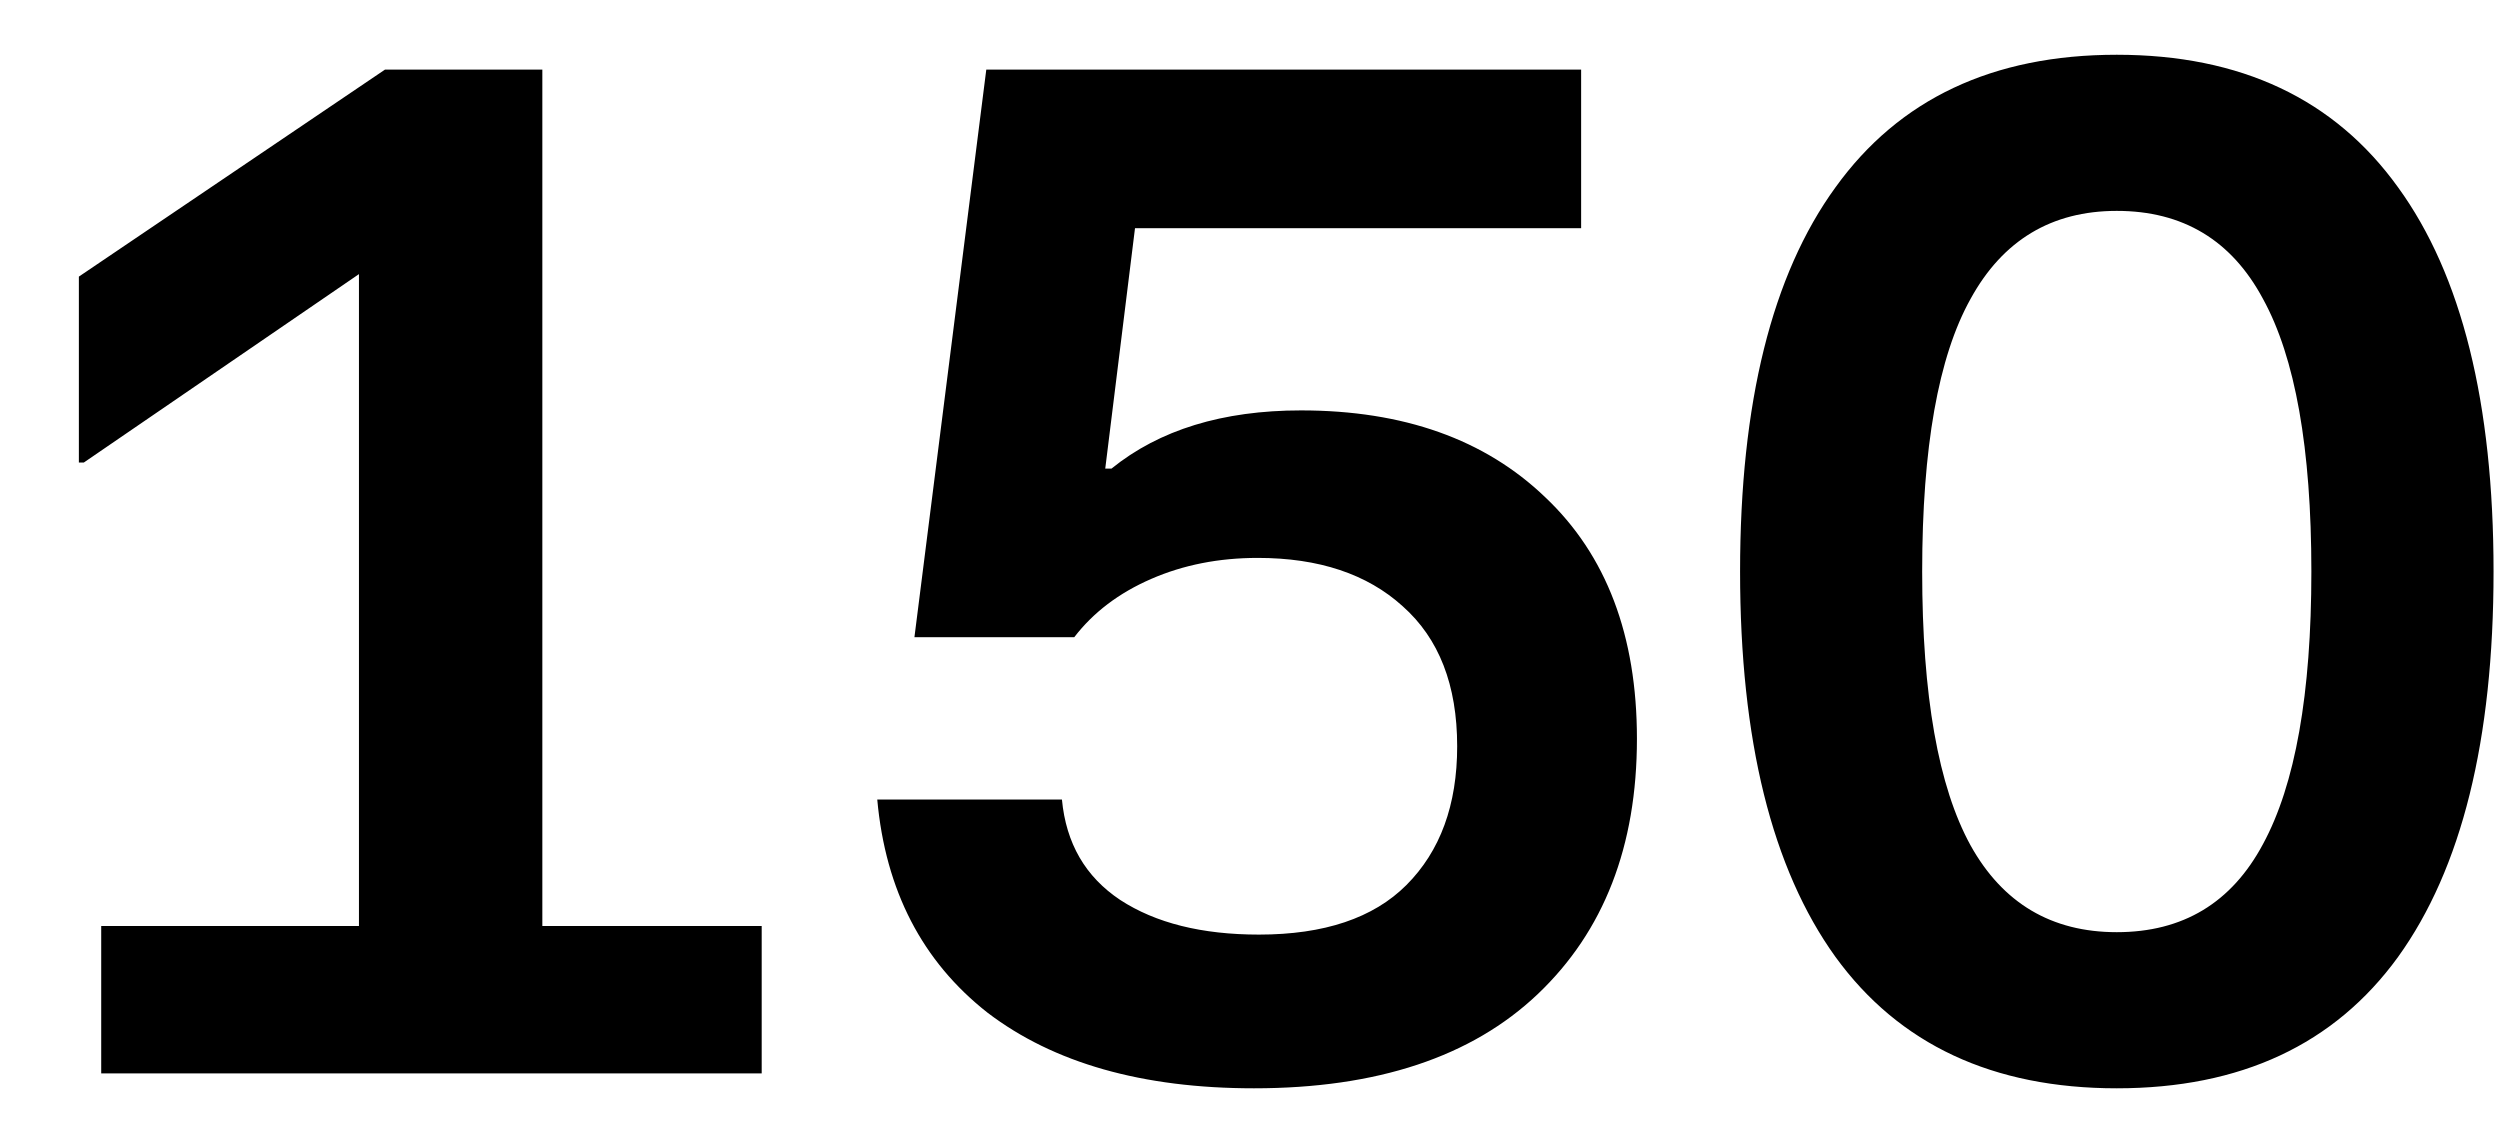 <svg xmlns="http://www.w3.org/2000/svg" width="31" height="14" viewBox="0 0 31 14" fill="none"><path d="M1.255 13.31V11.482H4.451V3.399L1.04 5.735H0.978V3.43L4.774 0.863H6.725V11.482H9.445V13.31H1.255ZM15.549 13.495C14.166 13.495 13.065 13.182 12.245 12.557C11.436 11.922 10.98 11.041 10.878 9.914H13.168C13.219 10.457 13.459 10.872 13.89 11.159C14.33 11.446 14.904 11.589 15.611 11.589C16.42 11.589 17.03 11.384 17.439 10.975C17.859 10.555 18.069 9.981 18.069 9.254C18.069 8.495 17.844 7.917 17.393 7.517C16.953 7.118 16.354 6.918 15.595 6.918C15.114 6.918 14.673 7.005 14.274 7.179C13.874 7.353 13.557 7.594 13.321 7.901H11.339L12.23 0.863H19.606V2.83H14.074L13.705 5.811H13.782C14.376 5.33 15.16 5.089 16.133 5.089C17.404 5.089 18.413 5.448 19.16 6.165C19.919 6.882 20.298 7.881 20.298 9.161C20.298 10.493 19.888 11.548 19.068 12.327C18.249 13.105 17.076 13.495 15.549 13.495ZM26.248 13.495C24.711 13.495 23.549 12.952 22.76 11.866C21.971 10.77 21.577 9.177 21.577 7.087C21.577 4.997 21.971 3.409 22.76 2.323C23.549 1.227 24.711 0.679 26.248 0.679C27.785 0.679 28.948 1.227 29.736 2.323C30.525 3.409 30.92 4.997 30.92 7.087C30.92 9.177 30.525 10.77 29.736 11.866C28.948 12.952 27.785 13.495 26.248 13.495ZM26.248 11.559C27.068 11.559 27.672 11.195 28.061 10.467C28.461 9.73 28.661 8.603 28.661 7.087C28.661 5.56 28.461 4.433 28.061 3.706C27.672 2.979 27.068 2.615 26.248 2.615C25.439 2.615 24.834 2.979 24.435 3.706C24.035 4.423 23.835 5.55 23.835 7.087C23.835 8.623 24.035 9.755 24.435 10.483C24.834 11.2 25.439 11.559 26.248 11.559Z" fill="black"></path></svg>